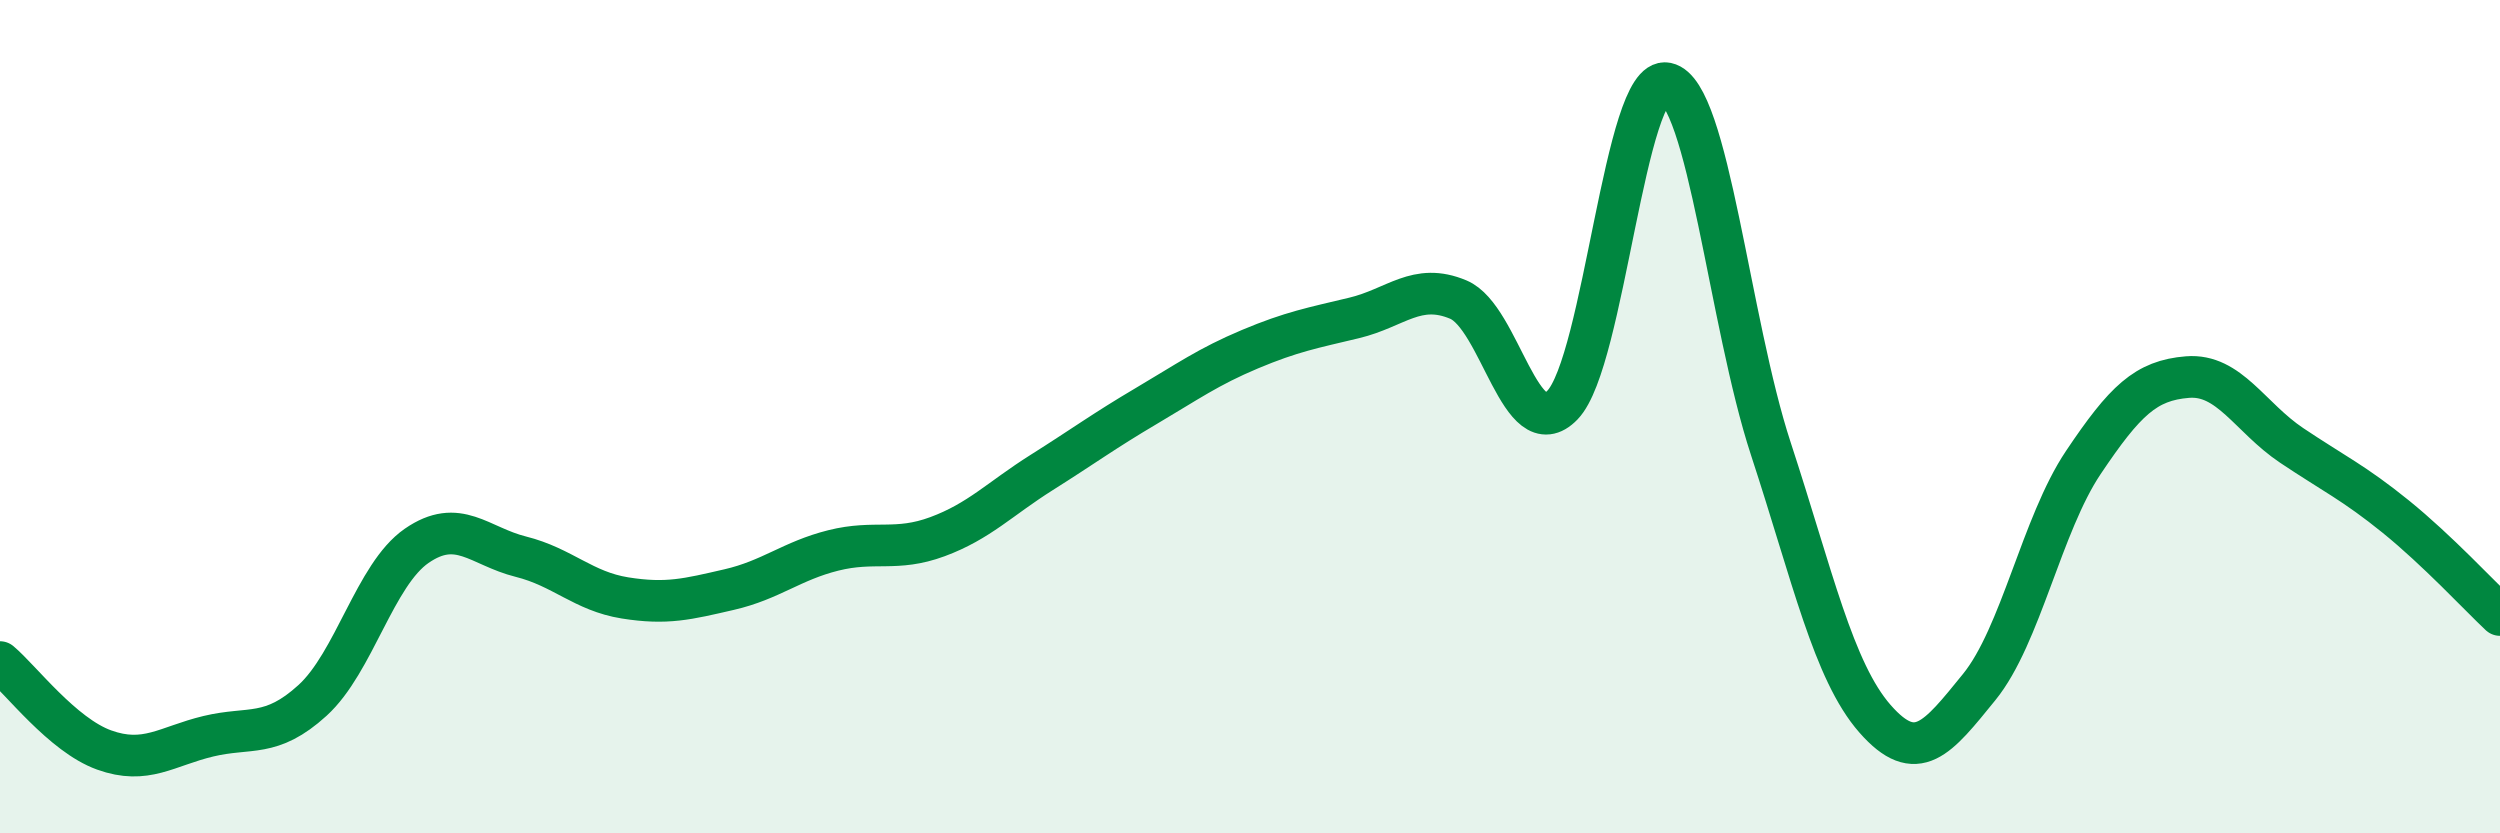 
    <svg width="60" height="20" viewBox="0 0 60 20" xmlns="http://www.w3.org/2000/svg">
      <path
        d="M 0,15.89 C 0.5,16.31 1.5,17.64 2.5,18 C 3.5,18.36 4,17.91 5,17.67 C 6,17.43 6.5,17.72 7.5,16.81 C 8.5,15.9 9,13.79 10,13.1 C 11,12.41 11.5,13.11 12.5,13.36 C 13.5,13.61 14,14.19 15,14.35 C 16,14.51 16.5,14.38 17.5,14.15 C 18.5,13.92 19,13.46 20,13.21 C 21,12.96 21.5,13.25 22.5,12.88 C 23.5,12.51 24,11.97 25,11.34 C 26,10.71 26.5,10.34 27.5,9.75 C 28.5,9.16 29,8.8 30,8.38 C 31,7.96 31.5,7.87 32.5,7.63 C 33.5,7.39 34,6.77 35,7.19 C 36,7.61 36.5,10.76 37.5,9.72 C 38.5,8.68 39,1.79 40,2 C 41,2.21 41.5,7.72 42.5,10.77 C 43.5,13.82 44,16.11 45,17.25 C 46,18.39 46.5,17.72 47.5,16.49 C 48.5,15.26 49,12.59 50,11.1 C 51,9.61 51.5,9.13 52.5,9.05 C 53.5,8.97 54,10.02 55,10.69 C 56,11.36 56.5,11.59 57.5,12.4 C 58.5,13.21 59.5,14.29 60,14.76L60 20L0 20Z"
        fill="#008740"
        opacity="0.1"
        stroke-linecap="round"
        stroke-linejoin="round"
      />
      <path
        d="M 0,15.89 C 0.5,16.31 1.5,17.64 2.5,18 C 3.5,18.36 4,17.91 5,17.67 C 6,17.43 6.5,17.72 7.5,16.81 C 8.5,15.9 9,13.79 10,13.1 C 11,12.41 11.5,13.11 12.5,13.36 C 13.5,13.61 14,14.19 15,14.35 C 16,14.51 16.5,14.38 17.5,14.15 C 18.5,13.92 19,13.46 20,13.21 C 21,12.96 21.5,13.25 22.5,12.88 C 23.5,12.51 24,11.97 25,11.34 C 26,10.71 26.5,10.34 27.5,9.75 C 28.5,9.16 29,8.8 30,8.38 C 31,7.96 31.5,7.87 32.5,7.63 C 33.5,7.39 34,6.77 35,7.19 C 36,7.61 36.5,10.76 37.5,9.72 C 38.5,8.68 39,1.79 40,2 C 41,2.21 41.5,7.72 42.5,10.77 C 43.5,13.82 44,16.11 45,17.25 C 46,18.39 46.5,17.72 47.5,16.49 C 48.5,15.26 49,12.59 50,11.1 C 51,9.61 51.5,9.13 52.5,9.05 C 53.5,8.97 54,10.02 55,10.69 C 56,11.36 56.5,11.59 57.5,12.4 C 58.5,13.21 59.5,14.29 60,14.76"
        stroke="#008740"
        stroke-width="1"
        fill="none"
        stroke-linecap="round"
        stroke-linejoin="round"
      />
    </svg>
  